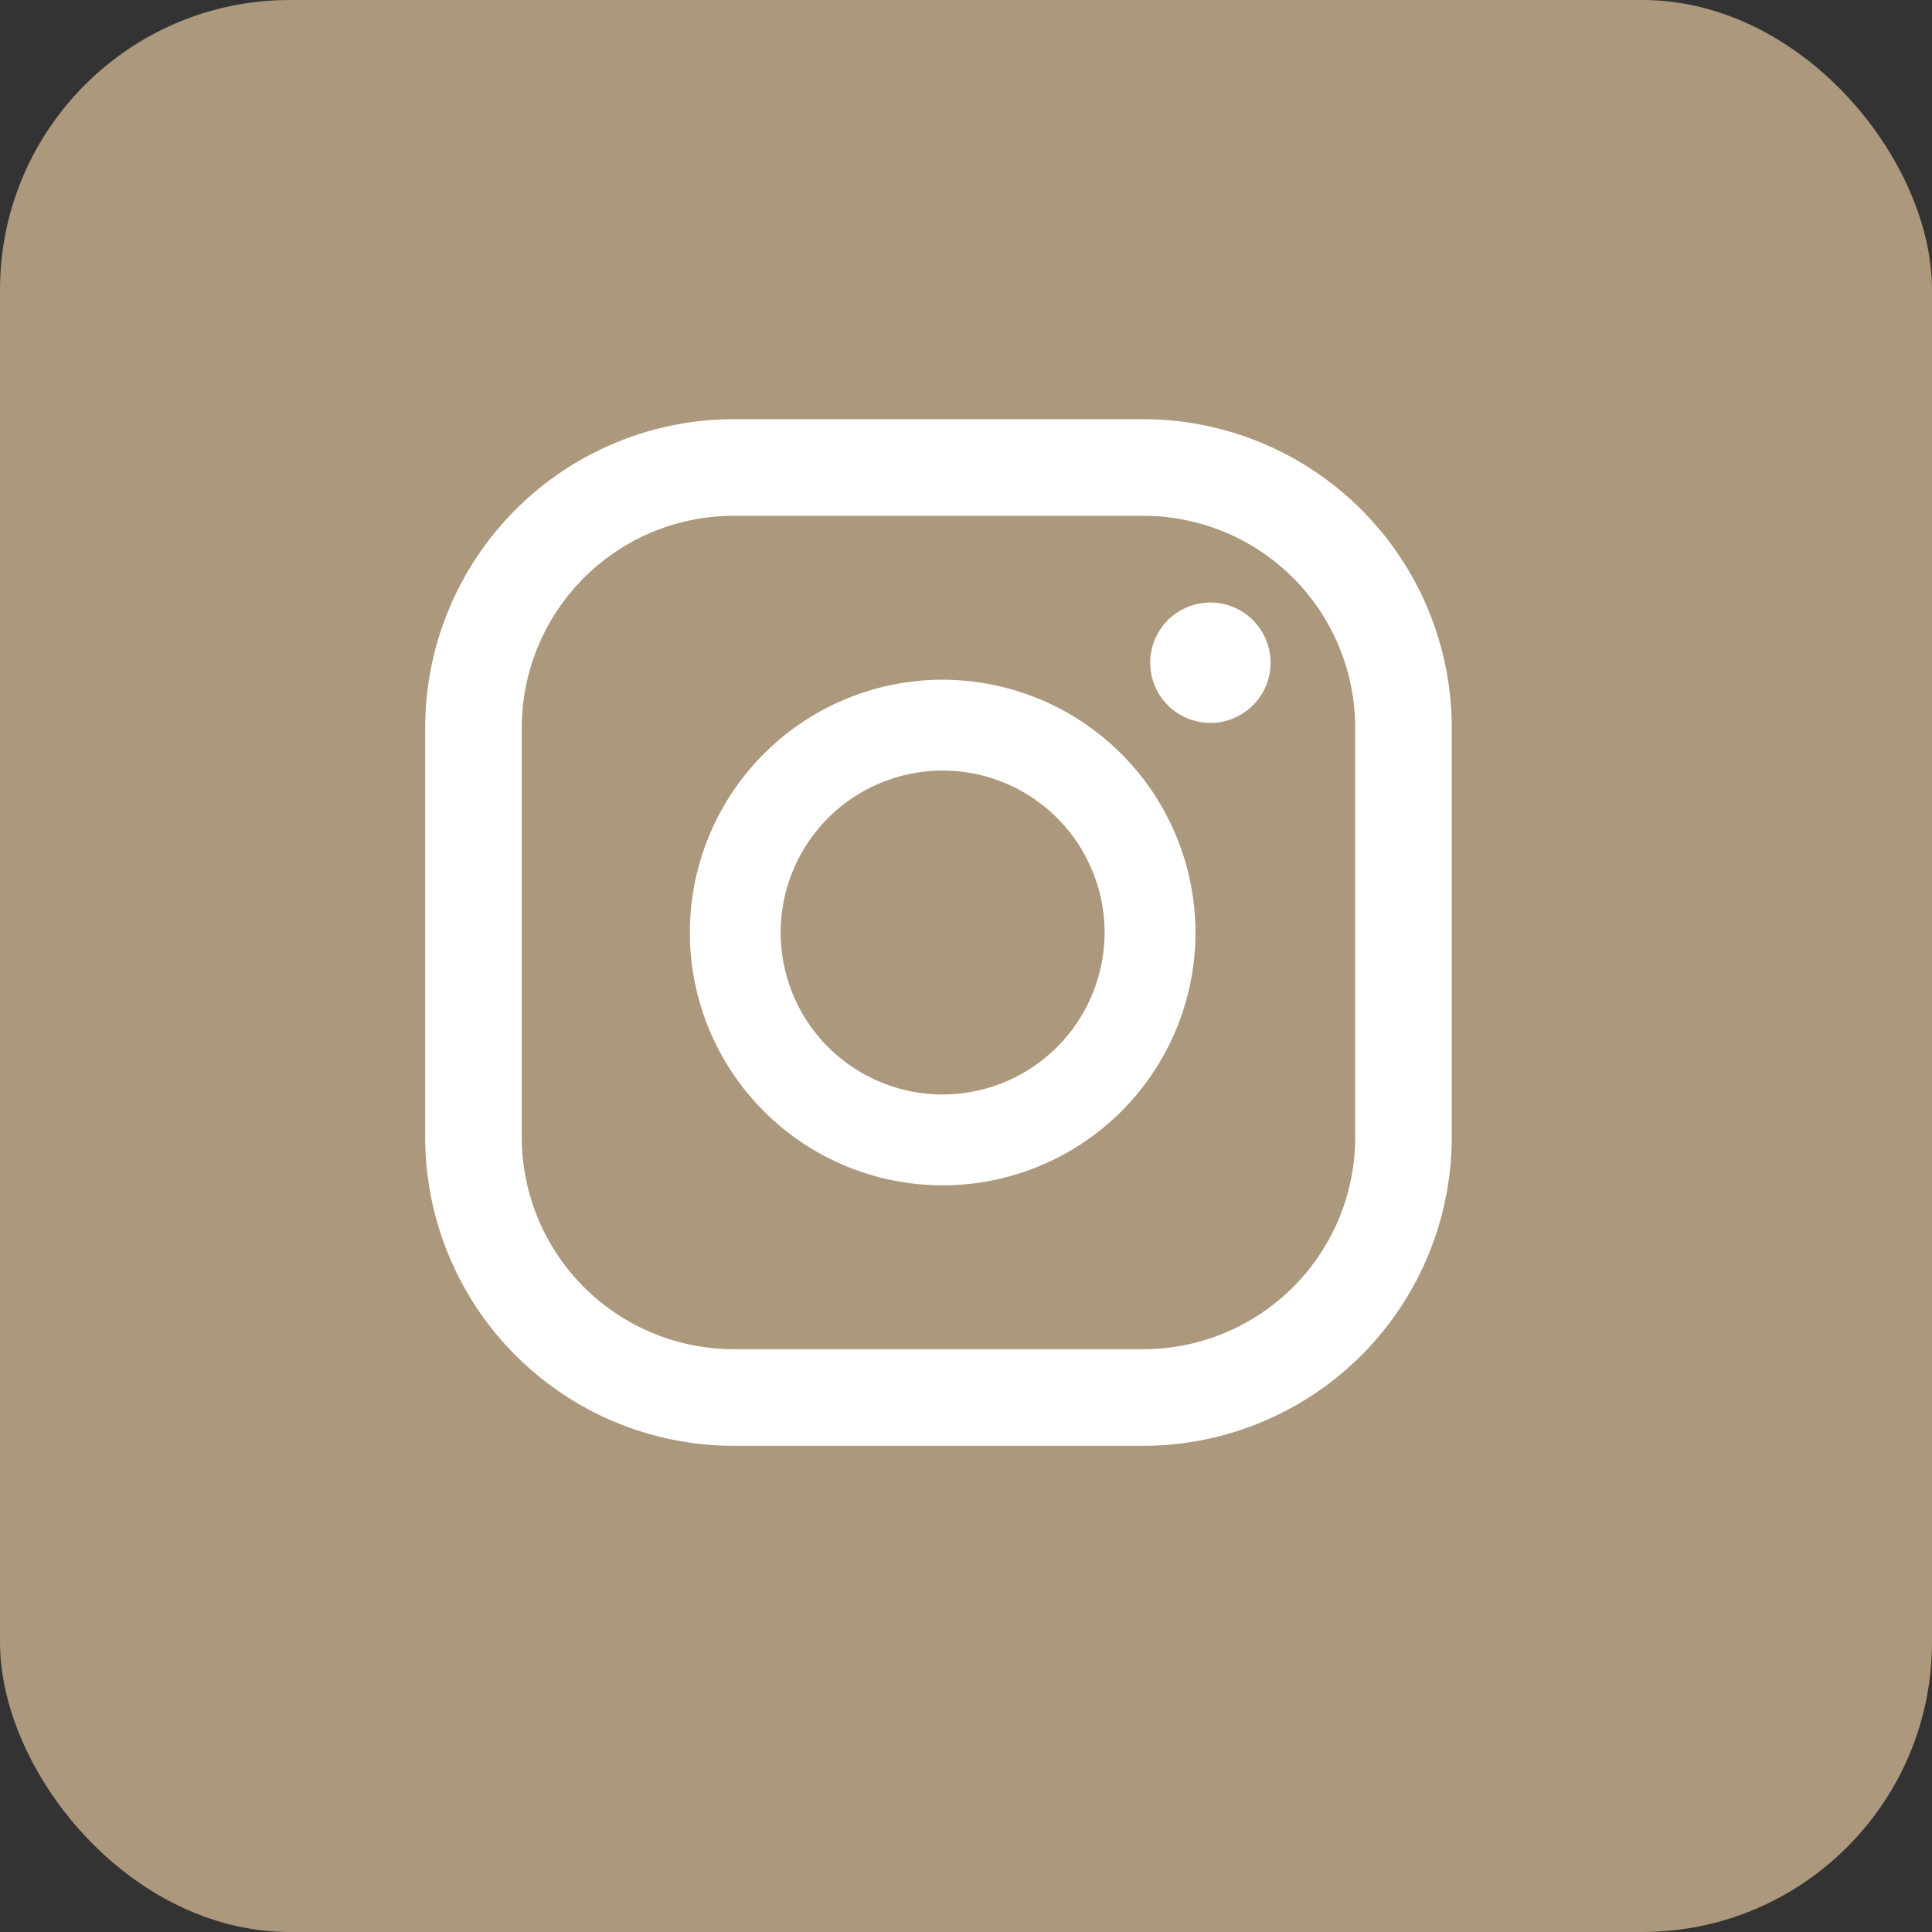 <svg xmlns="http://www.w3.org/2000/svg" xmlns:xlink="http://www.w3.org/1999/xlink" width="40" height="40" viewBox="0 0 40 40">
  <rect x="0" y="0" width="40" height="40" fill="#333333" stroke="none"/>
  <defs>
    <clipPath id="clip-path">
      <rect id="Rectangle_54" data-name="Rectangle 54" width="21.255" height="21.255" fill="none"/>
    </clipPath>
  </defs>
  <g id="Group_194" data-name="Group 194" transform="translate(-0.345)">
    <rect id="Rectangle_59" data-name="Rectangle 59" width="40" height="40" rx="6" transform="translate(0.345)" fill="#ac987c"/>
    <g id="Group_197" data-name="Group 197" transform="translate(9.148 8.679)">
      <g id="Group_196" data-name="Group 196" transform="translate(0 0)" clip-path="url(#clip-path)">
        <path id="Path_485" data-name="Path 485" d="M13.351,3.061A1.246,1.246,0,1,0,14.6,4.307a1.246,1.246,0,0,0-1.246-1.246" transform="translate(2.903 0.735)" fill="#fff"/>
        <path id="Path_486" data-name="Path 486" d="M9.654,4.35a5.234,5.234,0,1,0,5.234,5.234A5.24,5.24,0,0,0,9.654,4.35m0,8.587a3.353,3.353,0,1,1,3.352-3.352,3.356,3.356,0,0,1-3.352,3.352" transform="translate(1.06 1.044)" fill="#fff"/>
        <path id="Path_487" data-name="Path 487" d="M14.869,21.255H6.384A6.392,6.392,0,0,1,0,14.87V6.384A6.391,6.391,0,0,1,6.384,0h8.485a6.392,6.392,0,0,1,6.385,6.384V14.87a6.392,6.392,0,0,1-6.385,6.385M6.384,2A4.39,4.39,0,0,0,2,6.384V14.87a4.391,4.391,0,0,0,4.385,4.385h8.485a4.39,4.39,0,0,0,4.385-4.385V6.384A4.389,4.389,0,0,0,14.869,2Z" transform="translate(0 0)" fill="#fff"/>
      </g>
    </g>
  </g>
</svg>
